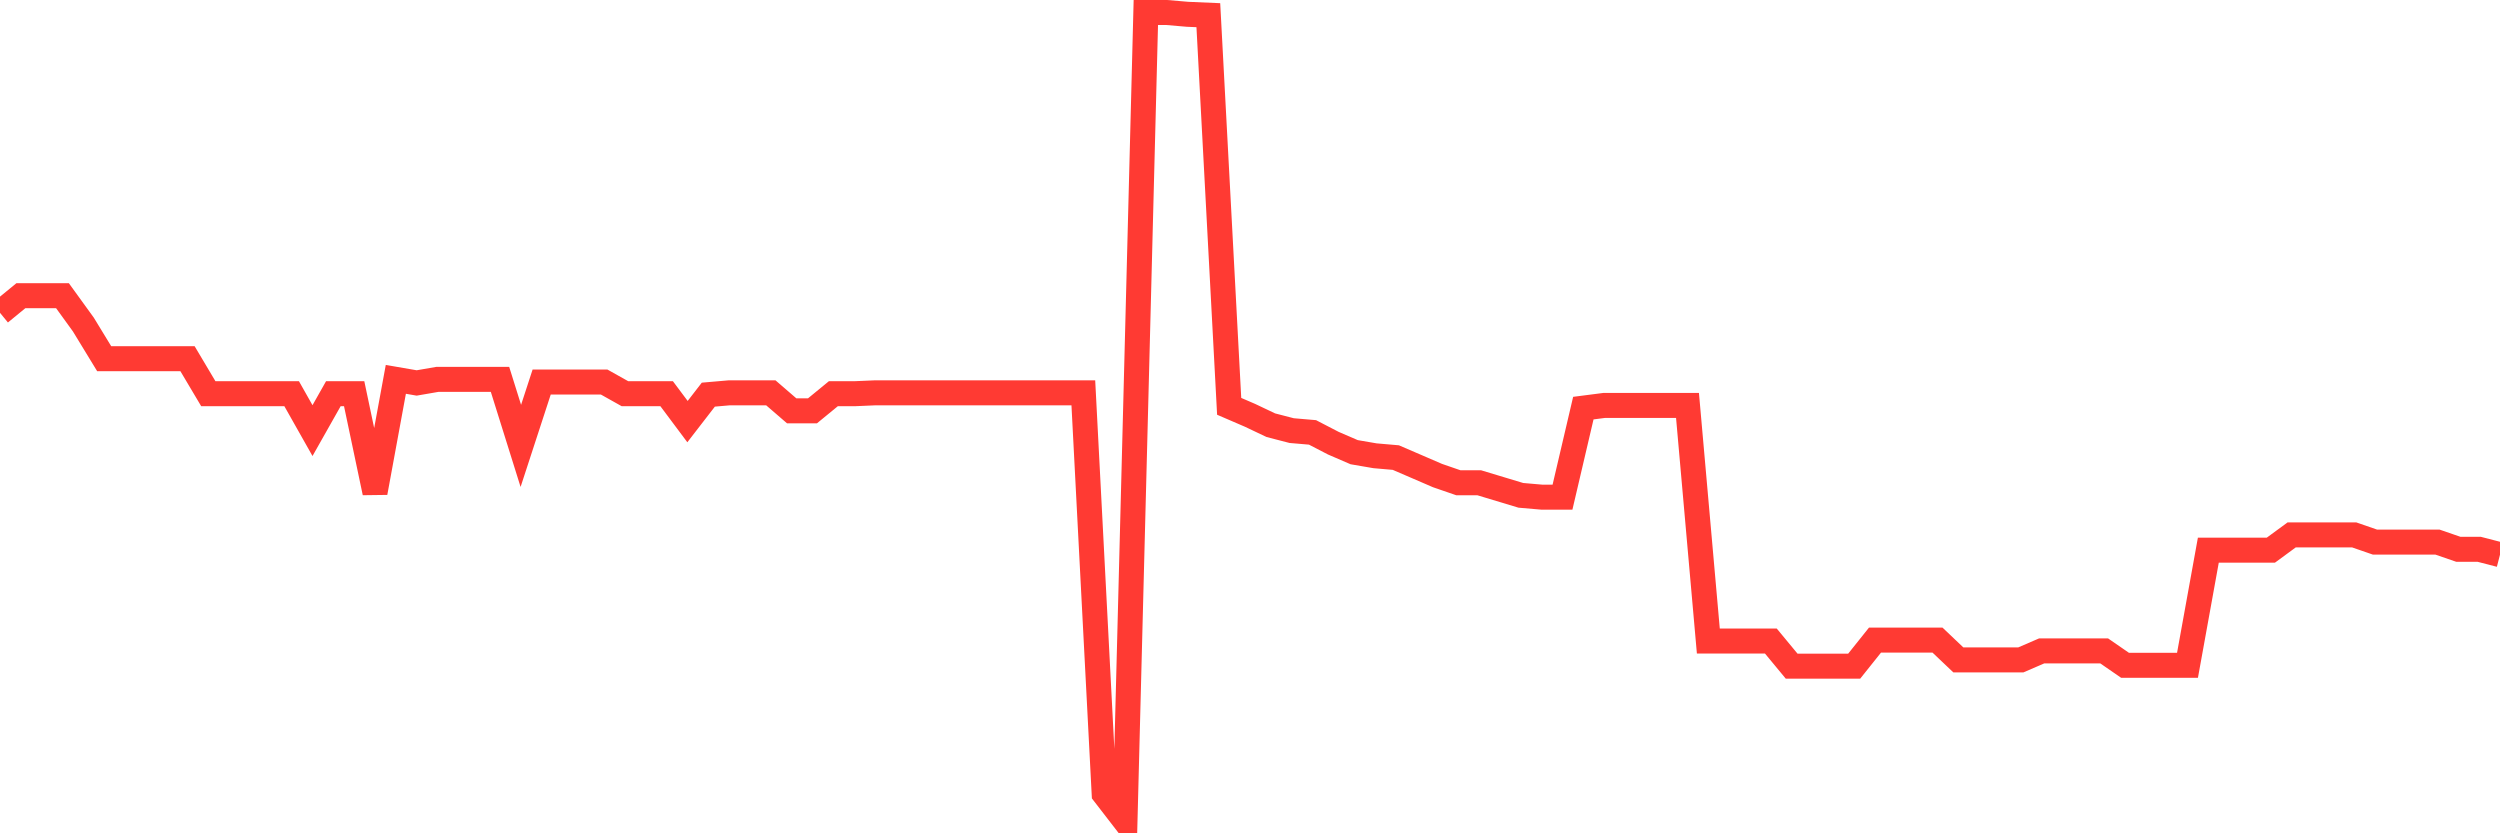 <svg
  xmlns="http://www.w3.org/2000/svg"
  xmlns:xlink="http://www.w3.org/1999/xlink"
  width="120"
  height="40"
  viewBox="0 0 120 40"
  preserveAspectRatio="none"
>
  <polyline
    points="0,15.015 1,14.195 2,14.195 3,14.195 4,15.576 5,17.216 6,17.216 7,17.216 8,17.216 9,17.216 10,18.899 11,18.899 12,18.899 13,18.899 14,18.899 15,20.669 16,18.899 17,18.899 18,23.647 19,18.209 20,18.382 21,18.209 22,18.209 23,18.209 24,18.209 25,21.403 26,18.338 27,18.338 28,18.338 29,18.338 30,18.899 31,18.899 32,18.899 33,20.237 34,18.943 35,18.856 36,18.856 37,18.856 38,19.719 39,19.719 40,18.899 41,18.899 42,18.856 43,18.856 44,18.856 45,18.856 46,18.856 47,18.856 48,18.856 49,18.856 50,18.856 51,18.856 52,18.856 53,38.105 54,39.4 55,0.6 56,0.6 57,0.686 58,0.729 59,19.504 60,19.935 61,20.41 62,20.669 63,20.755 64,21.273 65,21.705 66,21.877 67,21.964 68,22.395 69,22.827 70,23.172 71,23.172 72,23.474 73,23.776 74,23.863 75,23.863 76,19.59 77,19.461 78,19.461 79,19.461 80,19.461 81,19.461 82,30.768 83,30.768 84,30.768 85,30.768 86,31.977 87,31.977 88,31.977 89,31.977 90,30.725 91,30.725 92,30.725 93,30.725 94,31.675 95,31.675 96,31.675 97,31.675 98,31.243 99,31.243 100,31.243 101,31.243 102,31.933 103,31.933 104,31.933 105,31.933 106,26.409 107,26.409 108,26.409 109,26.409 110,25.675 111,25.675 112,25.675 113,25.675 114,26.021 115,26.021 116,26.021 117,26.021 118,26.366 119,26.366 120,26.625"
    fill="none"
    stroke="#ff3a33"
    stroke-width="1.2"
  >
  </polyline>
</svg>